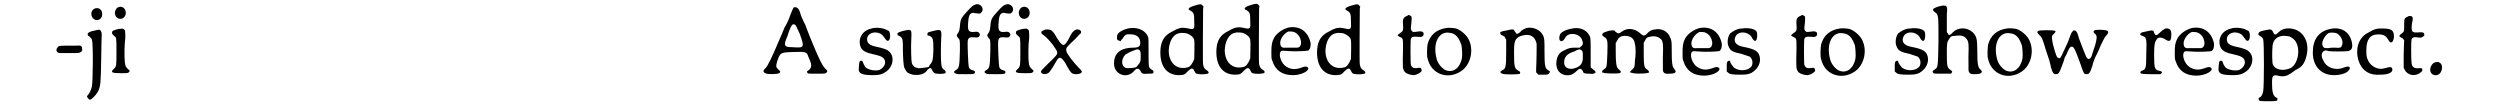 <?xml version='1.0' encoding='utf-8'?>
<svg xmlns="http://www.w3.org/2000/svg" xmlns:xlink="http://www.w3.org/1999/xlink" width="488px" height="21px" viewBox="0 0 4883 219" version="1.1">
<defs>
<path id="gl1793" d="M 51 15 C 48 15 40 15 33 15 C 17 15 16 15 13 20 C 10 25 13 30 19 30 C 21 30 31 30 41 30 C 57 30 59 30 61 28 C 64 27 65 24 64 21 C 64 15 61 14 51 15 z" fill="black"/><!-- width=78 height=45 -->
<path id="gl1285" d="M 23 7 C 15 9 12 20 18 27 C 25 35 37 30 37 19 C 37 10 31 5 23 7 M 27 51 C 22 52 13 54 12 55 C 7 57 6 60 9 63 C 13 66 16 69 16 71 C 19 78 18 157 16 166 C 14 174 12 178 9 182 C 7 184 6 186 6 186 C 6 188 10 193 12 193 C 15 193 24 184 28 177 C 34 165 34 160 35 108 C 35 84 36 63 36 61 C 36 53 33 49 27 51 z" fill="black"/><!-- width=50 height=207 -->
<path id="gl1" d="M 24 8 C 20 10 17 16 18 21 C 20 36 40 34 40 19 C 40 10 32 4 24 8 M 25 52 C 13 55 12 56 12 60 C 12 62 13 63 16 66 C 21 69 21 69 21 97 C 21 127 21 128 16 133 C 8 140 11 142 30 142 C 42 142 42 142 45 141 C 48 139 49 137 46 135 C 40 130 39 128 38 119 C 37 111 37 84 39 70 C 39 55 39 54 35 52 C 33 51 33 51 25 52 z" fill="black"/><!-- width=58 height=175 -->
<path id="gl4097" d="M 70 7 C 68 9 67 12 63 22 C 59 33 57 38 51 48 C 49 52 46 61 43 67 C 24 112 17 126 12 131 C 7 135 7 139 12 141 C 16 144 37 143 40 141 C 43 139 43 137 40 135 C 33 129 33 127 36 117 C 42 99 43 99 65 98 C 96 97 96 97 100 109 C 107 124 107 129 100 135 C 96 137 96 138 98 141 C 100 142 99 142 118 142 C 133 142 135 142 137 139 C 139 137 138 135 134 132 C 127 124 121 112 103 68 C 100 60 95 48 93 42 C 90 37 87 29 85 25 C 82 15 80 10 78 9 C 76 7 73 6 70 7 M 72 42 C 74 43 76 48 82 61 C 92 89 92 90 66 88 C 51 88 49 85 55 70 C 57 66 59 59 60 56 C 65 43 67 40 72 42 z" fill="black"/><!-- width=156 height=169 -->
<path id="gl7" d="M 39 12 C 24 15 14 27 15 41 C 16 54 22 60 41 64 C 58 68 59 69 63 72 C 70 79 67 90 56 96 C 49 99 35 97 28 92 C 26 90 24 87 22 82 C 22 78 17 76 15 79 C 14 81 13 90 13 95 C 13 104 20 107 43 107 C 55 107 62 105 70 99 C 83 89 86 70 76 60 C 72 55 63 52 48 49 C 35 46 30 42 30 34 C 30 22 45 16 58 23 C 61 25 63 27 67 33 C 72 41 77 37 77 26 C 76 19 76 17 70 15 C 63 11 48 9 39 12 z" fill="black"/><!-- width=95 height=120 -->
<path id="gl513" d="M 19 9 C 9 12 7 13 8 16 C 8 18 9 18 11 19 C 19 23 19 24 19 54 C 20 81 21 83 24 88 C 27 94 31 96 39 98 C 52 100 64 97 69 88 C 70 87 72 86 73 85 C 76 84 77 85 79 90 C 82 94 83 96 89 96 C 94 97 104 96 105 95 C 107 94 106 90 103 88 C 99 86 98 83 97 76 C 96 69 96 36 97 23 C 98 6 97 5 81 9 C 69 12 69 12 69 15 C 68 18 69 18 73 19 C 80 22 81 25 81 48 C 80 69 80 71 73 79 C 72 81 72 82 72 82 C 71 83 54 85 51 85 C 44 84 39 81 37 74 C 36 70 35 43 36 25 C 37 5 37 5 19 9 z" fill="black"/><!-- width=117 height=111 -->
<path id="gl1542" d="M 66 7 C 60 9 58 11 48 22 C 37 34 35 37 34 51 C 33 60 33 61 29 67 C 27 70 27 70 30 75 C 34 79 34 78 34 100 C 33 133 33 137 25 141 C 21 144 21 146 26 148 C 28 149 30 149 44 149 C 61 149 62 149 64 147 C 66 144 64 142 60 141 C 56 140 53 138 52 134 C 51 131 49 87 50 81 C 51 75 54 73 63 74 C 71 75 72 74 74 71 C 75 69 75 67 73 65 C 72 63 69 62 63 63 C 51 64 49 60 51 41 C 52 27 56 22 66 25 C 75 26 75 26 77 24 C 85 17 77 4 66 7 z" fill="black"/><!-- width=92 height=167 -->
<path id="gl1542" d="M 66 7 C 60 9 58 11 48 22 C 37 34 35 37 34 51 C 33 60 33 61 29 67 C 27 70 27 70 30 75 C 34 79 34 78 34 100 C 33 133 33 137 25 141 C 21 144 21 146 26 148 C 28 149 30 149 44 149 C 61 149 62 149 64 147 C 66 144 64 142 60 141 C 56 140 53 138 52 134 C 51 131 49 87 50 81 C 51 75 54 73 63 74 C 71 75 72 74 74 71 C 75 69 75 67 73 65 C 72 63 69 62 63 63 C 51 64 49 60 51 41 C 52 27 56 22 66 25 C 75 26 75 26 77 24 C 85 17 77 4 66 7 z" fill="black"/><!-- width=92 height=167 -->
<path id="gl1" d="M 24 8 C 20 10 17 16 18 21 C 20 36 40 34 40 19 C 40 10 32 4 24 8 M 25 52 C 13 55 12 56 12 60 C 12 62 13 63 16 66 C 21 69 21 69 21 97 C 21 127 21 128 16 133 C 8 140 11 142 30 142 C 42 142 42 142 45 141 C 48 139 49 137 46 135 C 40 130 39 128 38 119 C 37 111 37 84 39 70 C 39 55 39 54 35 52 C 33 51 33 51 25 52 z" fill="black"/><!-- width=58 height=175 -->
<path id="gl4112" d="M 15 15 C 9 17 9 21 16 25 C 21 29 27 35 34 44 C 41 54 43 57 43 60 C 43 64 42 66 25 82 C 12 95 10 97 10 99 C 10 103 16 105 22 103 C 26 102 29 99 41 78 C 47 67 51 68 60 82 C 65 92 70 100 73 102 C 77 105 90 105 93 100 C 94 99 93 97 86 90 C 78 82 63 63 62 58 C 61 55 61 52 63 49 C 63 49 69 42 77 35 C 84 28 90 21 91 21 C 94 16 88 12 82 13 C 77 15 73 18 66 33 C 57 49 54 48 43 31 C 34 15 31 13 23 13 C 19 13 18 13 15 15 z" fill="black"/><!-- width=104 height=117 -->
<path id="gl256" d="M 45 9 C 31 10 16 18 16 25 C 15 32 16 34 21 35 C 21 35 22 36 23 36 C 24 34 25 32 27 31 C 32 22 35 21 45 22 C 55 22 63 28 63 38 C 64 46 60 49 49 49 C 26 49 12 58 10 76 C 8 91 15 102 29 105 C 38 106 45 103 51 96 C 55 92 55 92 58 92 C 61 92 61 93 64 97 C 66 102 69 103 78 102 C 87 102 90 102 90 99 C 90 97 90 96 87 94 C 80 90 80 91 80 58 C 80 31 80 31 79 27 C 74 15 61 8 45 9 M 61 54 C 64 55 64 60 64 68 C 64 78 63 79 58 85 C 55 89 55 89 49 90 C 41 91 36 91 33 90 C 24 86 24 72 33 63 C 36 61 43 57 52 54 C 56 52 60 52 61 54 z" fill="black"/><!-- width=103 height=123 -->
<path id="gl5" d="M 81 10 C 67 14 64 18 72 21 C 78 25 79 27 79 43 C 80 58 79 60 67 57 C 53 54 48 55 29 66 C 16 74 10 86 10 106 C 10 135 24 152 48 152 C 57 152 60 151 66 144 C 73 137 76 137 79 143 C 80 145 81 147 82 148 C 85 151 105 151 108 148 C 109 146 108 144 103 141 C 100 139 98 136 97 130 C 96 125 97 35 97 19 C 97 17 97 15 98 12 C 97 12 96 11 96 10 C 93 7 91 7 81 10 M 64 67 C 72 70 78 75 79 81 C 80 84 79 115 79 119 C 76 127 71 135 66 136 C 49 141 34 133 29 116 C 23 96 32 70 47 67 C 49 67 51 66 51 66 C 54 66 60 66 64 67 z" fill="black"/><!-- width=129 height=186 -->
<path id="gl5" d="M 81 10 C 67 14 64 18 72 21 C 78 25 79 27 79 43 C 80 58 79 60 67 57 C 53 54 48 55 29 66 C 16 74 10 86 10 106 C 10 135 24 152 48 152 C 57 152 60 151 66 144 C 73 137 76 137 79 143 C 80 145 81 147 82 148 C 85 151 105 151 108 148 C 109 146 108 144 103 141 C 100 139 98 136 97 130 C 96 125 97 35 97 19 C 97 17 97 15 98 12 C 97 12 96 11 96 10 C 93 7 91 7 81 10 M 64 67 C 72 70 78 75 79 81 C 80 84 79 115 79 119 C 76 127 71 135 66 136 C 49 141 34 133 29 116 C 23 96 32 70 47 67 C 49 67 51 66 51 66 C 54 66 60 66 64 67 z" fill="black"/><!-- width=129 height=186 -->
<path id="gl0" d="M 60 13 C 48 16 35 25 30 35 C 26 43 25 49 25 64 C 25 75 25 76 27 81 C 33 100 47 110 69 110 C 87 110 105 100 99 94 C 96 92 94 92 88 94 C 75 99 66 99 56 93 C 45 87 38 67 45 61 C 47 60 49 60 61 61 C 71 62 96 61 100 60 C 104 57 105 53 105 45 C 100 21 83 9 60 13 M 73 23 C 87 30 90 53 78 54 C 77 54 72 54 67 54 C 62 54 56 54 54 54 C 46 55 43 52 43 43 C 44 34 52 24 60 21 C 63 21 70 21 73 23 z" fill="black"/><!-- width=118 height=123 -->
<path id="gl5" d="M 81 10 C 67 14 64 18 72 21 C 78 25 79 27 79 43 C 80 58 79 60 67 57 C 53 54 48 55 29 66 C 16 74 10 86 10 106 C 10 135 24 152 48 152 C 57 152 60 151 66 144 C 73 137 76 137 79 143 C 80 145 81 147 82 148 C 85 151 105 151 108 148 C 109 146 108 144 103 141 C 100 139 98 136 97 130 C 96 125 97 35 97 19 C 97 17 97 15 98 12 C 97 12 96 11 96 10 C 93 7 91 7 81 10 M 64 67 C 72 70 78 75 79 81 C 80 84 79 115 79 119 C 76 127 71 135 66 136 C 49 141 34 133 29 116 C 23 96 32 70 47 67 C 49 67 51 66 51 66 C 54 66 60 66 64 67 z" fill="black"/><!-- width=129 height=186 -->
<path id="gl4" d="M 40 9 C 32 12 30 15 31 27 C 32 39 31 41 24 45 C 22 47 20 48 20 49 C 20 49 22 51 24 52 C 31 55 31 54 31 76 C 30 117 30 117 35 124 C 38 127 47 130 53 130 C 61 129 70 123 69 120 C 68 115 67 115 63 115 C 53 117 49 115 47 109 C 46 106 46 58 47 56 C 49 52 51 51 62 52 C 69 53 73 51 73 46 C 73 42 69 40 63 41 C 58 42 54 42 52 42 C 50 42 48 39 47 37 C 47 36 47 30 48 24 C 49 12 49 10 46 9 C 43 7 42 7 40 9 z" fill="black"/><!-- width=84 height=141 -->
<path id="gl2" d="M 53 14 C 33 17 20 28 15 47 C 14 52 13 72 15 76 C 22 108 56 120 83 102 C 103 89 110 58 98 36 C 93 27 82 18 73 15 C 69 14 57 13 53 14 M 61 24 C 72 25 79 34 84 49 C 85 55 86 69 85 75 C 81 96 66 107 50 99 C 42 94 35 85 33 75 C 25 43 39 19 61 24 z" fill="black"/><!-- width=118 height=123 -->
<path id="gl6" d="M 67 16 C 63 18 57 20 55 24 C 54 25 51 27 50 27 C 49 28 49 28 48 28 C 47 28 46 27 46 26 C 45 25 43 23 43 22 C 41 18 39 18 27 21 C 15 23 13 24 14 27 C 14 28 15 30 18 31 C 22 33 24 34 24 37 C 25 37 25 39 26 39 C 26 48 26 55 26 64 C 26 96 25 99 18 102 C 13 105 13 107 18 109 C 20 111 52 111 54 109 C 55 107 55 105 51 103 C 43 99 42 95 42 66 C 42 46 43 45 46 39 C 51 33 57 31 67 30 C 79 30 85 36 88 48 C 88 52 88 82 87 99 C 87 101 87 103 87 106 C 87 106 88 108 89 108 C 90 109 90 110 91 111 C 94 111 97 111 100 111 C 111 111 112 111 114 107 C 116 105 116 105 113 103 C 105 99 104 94 104 63 C 104 41 104 37 101 31 C 96 20 81 13 67 16 z" fill="black"/><!-- width=126 height=123 -->
<path id="gl517" d="M 42 9 C 28 11 17 17 16 23 C 12 35 21 40 27 28 C 33 16 55 18 61 31 C 64 38 64 42 59 46 C 58 46 58 47 57 48 C 54 48 51 48 48 48 C 37 48 34 49 24 54 C 13 59 9 69 9 82 C 10 94 16 102 28 104 C 37 105 43 103 51 95 C 54 92 56 91 57 91 C 59 91 62 93 63 96 C 64 100 66 101 76 101 C 84 102 85 101 87 100 C 90 99 90 97 85 93 C 82 91 80 89 79 88 C 79 87 79 76 79 58 C 79 27 79 27 75 21 C 69 11 55 6 42 9 M 60 53 C 63 55 63 57 63 66 C 64 81 57 88 42 91 C 31 92 25 87 25 78 C 25 67 31 61 42 57 C 45 56 48 55 49 54 C 55 51 57 51 60 53 z" fill="black"/><!-- width=102 height=121 -->
<path id="gl1537" d="M 123 18 C 117 18 112 21 108 25 C 102 32 99 32 92 25 C 81 16 67 14 56 22 C 49 27 48 27 43 23 C 40 19 38 19 28 21 C 19 24 18 24 16 27 C 15 28 15 30 19 33 C 26 37 27 39 26 66 C 25 93 25 96 19 99 C 17 100 15 103 15 105 C 15 105 16 106 18 106 C 21 108 46 108 51 107 C 55 105 54 103 49 99 C 44 95 43 87 43 61 C 43 56 43 51 43 45 C 44 44 45 43 45 42 C 49 34 53 31 62 31 C 73 31 81 36 82 48 C 84 53 84 70 82 82 C 82 93 81 96 77 99 C 75 101 72 104 72 105 C 72 105 73 106 75 106 C 81 109 111 108 111 105 C 111 103 108 100 106 99 C 101 95 100 92 100 66 C 100 59 100 52 100 45 C 101 43 102 42 103 40 C 105 36 106 34 112 33 C 122 30 132 33 137 40 C 139 45 140 49 139 73 C 139 85 139 97 139 99 C 139 106 142 109 152 108 C 165 108 168 105 162 98 C 158 93 157 87 157 63 C 157 46 157 40 154 35 C 150 22 136 15 123 18 z" fill="black"/><!-- width=178 height=121 -->
<path id="gl0" d="M 60 13 C 48 16 35 25 30 35 C 26 43 25 49 25 64 C 25 75 25 76 27 81 C 33 100 47 110 69 110 C 87 110 105 100 99 94 C 96 92 94 92 88 94 C 75 99 66 99 56 93 C 45 87 38 67 45 61 C 47 60 49 60 61 61 C 71 62 96 61 100 60 C 104 57 105 53 105 45 C 100 21 83 9 60 13 M 73 23 C 87 30 90 53 78 54 C 77 54 72 54 67 54 C 62 54 56 54 54 54 C 46 55 43 52 43 43 C 44 34 52 24 60 21 C 63 21 70 21 73 23 z" fill="black"/><!-- width=118 height=123 -->
<path id="gl512" d="M 46 12 C 37 12 28 17 22 22 C 17 28 15 42 19 49 C 22 57 27 60 46 64 C 53 66 60 69 61 69 C 67 73 69 81 66 88 C 60 98 42 100 30 92 C 28 90 22 82 22 80 C 22 78 21 77 18 78 C 15 80 15 82 15 92 C 15 94 15 97 15 99 C 15 100 16 100 18 102 C 21 105 26 106 43 106 C 57 106 59 105 66 102 C 79 94 85 81 82 69 C 79 58 73 54 47 49 C 33 46 28 38 33 28 C 39 16 61 18 67 32 C 69 36 72 38 74 37 C 77 35 78 24 76 19 C 74 13 60 10 46 12 z" fill="black"/><!-- width=98 height=119 -->
<path id="gl4" d="M 40 9 C 32 12 30 15 31 27 C 32 39 31 41 24 45 C 22 47 20 48 20 49 C 20 49 22 51 24 52 C 31 55 31 54 31 76 C 30 117 30 117 35 124 C 38 127 47 130 53 130 C 61 129 70 123 69 120 C 68 115 67 115 63 115 C 53 117 49 115 47 109 C 46 106 46 58 47 56 C 49 52 51 51 62 52 C 69 53 73 51 73 46 C 73 42 69 40 63 41 C 58 42 54 42 52 42 C 50 42 48 39 47 37 C 47 36 47 30 48 24 C 49 12 49 10 46 9 C 43 7 42 7 40 9 z" fill="black"/><!-- width=84 height=141 -->
<path id="gl2" d="M 53 14 C 33 17 20 28 15 47 C 14 52 13 72 15 76 C 22 108 56 120 83 102 C 103 89 110 58 98 36 C 93 27 82 18 73 15 C 69 14 57 13 53 14 M 61 24 C 72 25 79 34 84 49 C 85 55 86 69 85 75 C 81 96 66 107 50 99 C 42 94 35 85 33 75 C 25 43 39 19 61 24 z" fill="black"/><!-- width=118 height=123 -->
<path id="gl512" d="M 46 12 C 37 12 28 17 22 22 C 17 28 15 42 19 49 C 22 57 27 60 46 64 C 53 66 60 69 61 69 C 67 73 69 81 66 88 C 60 98 42 100 30 92 C 28 90 22 82 22 80 C 22 78 21 77 18 78 C 15 80 15 82 15 92 C 15 94 15 97 15 99 C 15 100 16 100 18 102 C 21 105 26 106 43 106 C 57 106 59 105 66 102 C 79 94 85 81 82 69 C 79 58 73 54 47 49 C 33 46 28 38 33 28 C 39 16 61 18 67 32 C 69 36 72 38 74 37 C 77 35 78 24 76 19 C 74 13 60 10 46 12 z" fill="black"/><!-- width=98 height=119 -->
<path id="gl3" d="M 36 9 C 27 12 25 13 24 15 C 24 17 24 18 28 21 C 35 26 35 27 35 80 C 34 132 34 133 28 137 C 22 141 22 142 25 145 C 27 146 28 146 44 146 C 49 146 55 146 61 146 C 61 145 61 145 62 144 C 64 142 63 141 59 138 C 53 134 52 131 52 106 C 52 84 52 82 57 75 C 60 70 61 69 69 69 C 82 67 89 69 94 78 C 96 82 97 85 96 111 C 96 142 96 141 97 142 C 99 146 100 147 109 147 C 118 147 121 146 123 143 C 124 142 123 140 120 137 C 115 133 114 125 114 97 C 114 75 112 69 105 62 C 93 51 75 51 64 62 C 59 68 56 69 54 64 C 53 63 52 62 52 61 C 52 57 52 52 52 49 C 52 42 52 31 52 25 C 54 7 52 5 36 9 z" fill="black"/><!-- width=134 height=172 -->
<path id="gl2" d="M 53 14 C 33 17 20 28 15 47 C 14 52 13 72 15 76 C 22 108 56 120 83 102 C 103 89 110 58 98 36 C 93 27 82 18 73 15 C 69 14 57 13 53 14 M 61 24 C 72 25 79 34 84 49 C 85 55 86 69 85 75 C 81 96 66 107 50 99 C 42 94 35 85 33 75 C 25 43 39 19 61 24 z" fill="black"/><!-- width=118 height=123 -->
<path id="gl259" d="M 142 19 C 137 20 136 24 141 27 C 145 31 145 35 141 50 C 139 55 137 62 136 65 C 133 76 131 78 127 78 C 126 78 123 75 122 72 C 120 67 111 45 108 36 C 105 24 103 21 99 20 C 97 19 97 20 96 21 C 93 24 93 23 88 37 C 84 48 82 51 76 64 C 71 76 69 78 66 76 C 63 75 61 71 55 48 C 52 34 52 30 57 27 C 59 25 61 22 60 21 C 57 19 27 19 25 21 C 22 23 23 25 27 29 C 32 33 34 37 40 58 C 47 78 49 85 51 95 C 54 106 56 109 61 109 C 66 109 68 107 73 93 C 75 88 78 80 79 75 C 82 71 84 65 85 63 C 89 54 92 51 96 54 C 99 56 103 66 112 91 C 117 106 118 109 123 109 C 129 109 130 107 135 93 C 137 85 139 78 144 69 C 148 61 151 54 152 51 C 156 43 159 36 162 32 C 164 30 166 28 166 27 C 168 25 168 22 166 21 C 165 19 151 18 142 19 z" fill="black"/><!-- width=180 height=122 -->
<path id="gl769" d="M 75 22 C 72 24 69 25 63 31 C 57 37 55 37 52 31 C 51 25 49 25 36 28 C 27 30 25 30 24 33 C 23 34 24 36 28 37 C 37 40 37 43 36 75 C 36 104 35 105 27 108 C 23 110 23 112 26 114 C 28 114 30 115 46 115 C 53 115 59 115 65 115 C 66 114 66 114 67 113 C 69 111 68 109 62 108 C 53 106 52 103 52 75 C 52 54 53 50 58 43 C 61 39 69 40 76 45 C 84 50 87 47 87 34 C 87 25 84 21 75 22 z" fill="black"/><!-- width=100 height=127 -->
<path id="gl0" d="M 60 13 C 48 16 35 25 30 35 C 26 43 25 49 25 64 C 25 75 25 76 27 81 C 33 100 47 110 69 110 C 87 110 105 100 99 94 C 96 92 94 92 88 94 C 75 99 66 99 56 93 C 45 87 38 67 45 61 C 47 60 49 60 61 61 C 71 62 96 61 100 60 C 104 57 105 53 105 45 C 100 21 83 9 60 13 M 73 23 C 87 30 90 53 78 54 C 77 54 72 54 67 54 C 62 54 56 54 54 54 C 46 55 43 52 43 43 C 44 34 52 24 60 21 C 63 21 70 21 73 23 z" fill="black"/><!-- width=118 height=123 -->
<path id="gl7" d="M 39 12 C 24 15 14 27 15 41 C 16 54 22 60 41 64 C 58 68 59 69 63 72 C 70 79 67 90 56 96 C 49 99 35 97 28 92 C 26 90 24 87 22 82 C 22 78 17 76 15 79 C 14 81 13 90 13 95 C 13 104 20 107 43 107 C 55 107 62 105 70 99 C 83 89 86 70 76 60 C 72 55 63 52 48 49 C 35 46 30 42 30 34 C 30 22 45 16 58 23 C 61 25 63 27 67 33 C 72 41 77 37 77 26 C 76 19 76 17 70 15 C 63 11 48 9 39 12 z" fill="black"/><!-- width=95 height=120 -->
<path id="gl516" d="M 84 39 C 78 40 73 42 69 46 C 62 53 60 53 57 46 C 54 40 52 40 39 43 C 30 45 29 46 28 48 C 26 51 27 52 30 54 C 34 56 36 58 37 61 C 39 67 39 156 37 167 C 36 172 34 176 32 178 C 27 181 27 181 28 183 C 28 187 30 187 47 187 C 64 187 66 187 66 183 C 66 181 66 180 64 180 C 57 176 55 169 55 149 C 55 135 57 133 67 135 C 78 138 85 136 94 130 C 96 128 100 126 102 124 C 115 118 120 112 124 99 C 135 64 115 36 84 39 M 90 55 C 96 58 101 61 104 67 C 114 85 106 117 89 121 C 75 126 61 122 57 113 C 55 111 55 85 56 75 C 57 61 67 53 82 54 C 84 54 88 55 90 55 z" fill="black"/><!-- width=140 height=200 -->
<path id="gl3613" d="M 58 15 C 35 20 23 36 23 63 C 23 92 41 110 69 109 C 85 108 96 103 98 96 C 100 91 94 90 85 94 C 69 100 51 94 45 80 C 40 72 40 65 44 61 C 48 58 49 58 55 60 C 59 61 89 61 95 60 C 103 58 105 52 102 40 C 97 20 80 10 58 15 M 69 23 C 79 25 87 41 82 49 C 81 53 78 54 69 53 C 64 53 58 53 55 54 C 47 54 45 54 43 49 C 40 43 46 30 54 24 C 57 22 63 22 69 23 z" fill="black"/><!-- width=115 height=123 -->
<path id="gl518" d="M 68 10 C 63 11 60 13 49 19 C 32 29 25 51 32 74 C 38 94 54 105 76 103 C 92 103 101 99 101 93 C 101 88 98 87 92 88 C 90 89 87 90 85 90 C 73 94 58 87 52 75 C 48 67 48 63 48 53 C 48 31 56 21 72 21 C 83 21 88 24 92 31 C 97 41 102 39 104 28 C 105 13 100 9 81 9 C 73 9 72 9 68 10 z" fill="black"/><!-- width=116 height=117 -->
<path id="gl257" d="M 37 12 C 30 15 30 16 30 30 C 30 43 30 42 24 47 C 19 51 19 51 23 54 C 25 55 27 56 28 57 C 28 58 29 59 30 60 C 30 69 29 78 29 88 C 29 97 29 106 29 116 C 30 117 30 118 31 120 C 37 132 54 135 65 124 C 67 123 67 122 67 120 C 67 117 66 116 58 117 C 49 117 46 114 45 106 C 44 99 44 61 45 58 C 47 54 50 53 56 54 C 64 55 66 55 69 52 C 71 51 71 51 71 49 C 71 44 68 43 58 44 C 45 45 44 42 46 25 C 48 18 48 13 46 12 C 45 10 39 10 37 12 z" fill="black"/><!-- width=81 height=144 -->
<path id="gl261" d="M 24 15 C 19 16 14 23 14 30 C 14 42 30 46 36 34 C 42 22 35 11 24 15 z" fill="black"/><!-- width=53 height=55 -->
</defs>
<use xlink:href="#gl1793" x="0" y="78"/>
<use xlink:href="#gl1285" x="68" y="10"/>
<use xlink:href="#gl1" x="113" y="7"/>
<use xlink:href="#gl4097" x="1443" y="8"/>
<use xlink:href="#gl7" x="1632" y="46"/>
<use xlink:href="#gl513" x="1716" y="54"/>
<use xlink:href="#gl1542" x="1817" y="2"/>
<use xlink:href="#gl1542" x="1879" y="2"/>
<use xlink:href="#gl1" x="1953" y="7"/>
<use xlink:href="#gl4112" x="2006" y="47"/>
<use xlink:href="#gl256" x="2155" y="48"/>
<use xlink:href="#gl5" x="2249" y="1"/>
<use xlink:href="#gl5" x="2363" y="0"/>
<use xlink:href="#gl0" x="2460" y="43"/>
<use xlink:href="#gl5" x="2568" y="1"/>
<use xlink:href="#gl4" x="2722" y="23"/>
<use xlink:href="#gl2" x="2788" y="43"/>
<use xlink:href="#gl6" x="2937" y="41"/>
<use xlink:href="#gl517" x="3056" y="49"/>
<use xlink:href="#gl1537" x="3143" y="42"/>
<use xlink:href="#gl0" x="3297" y="44"/>
<use xlink:href="#gl512" x="3397" y="46"/>
<use xlink:href="#gl4" x="3523" y="23"/>
<use xlink:href="#gl2" x="3589" y="44"/>
<use xlink:href="#gl512" x="3739" y="46"/>
<use xlink:href="#gl3" x="3808" y="4"/>
<use xlink:href="#gl2" x="3929" y="44"/>
<use xlink:href="#gl259" x="4021" y="42"/>
<use xlink:href="#gl769" x="4230" y="36"/>
<use xlink:href="#gl0" x="4299" y="44"/>
<use xlink:href="#gl7" x="4400" y="46"/>
<use xlink:href="#gl516" x="4467" y="19"/>
<use xlink:href="#gl3613" x="4582" y="44"/>
<use xlink:href="#gl518" x="4666" y="49"/>
<use xlink:href="#gl257" x="4761" y="22"/>
<use xlink:href="#gl261" x="4830" y="112"/>
</svg>
